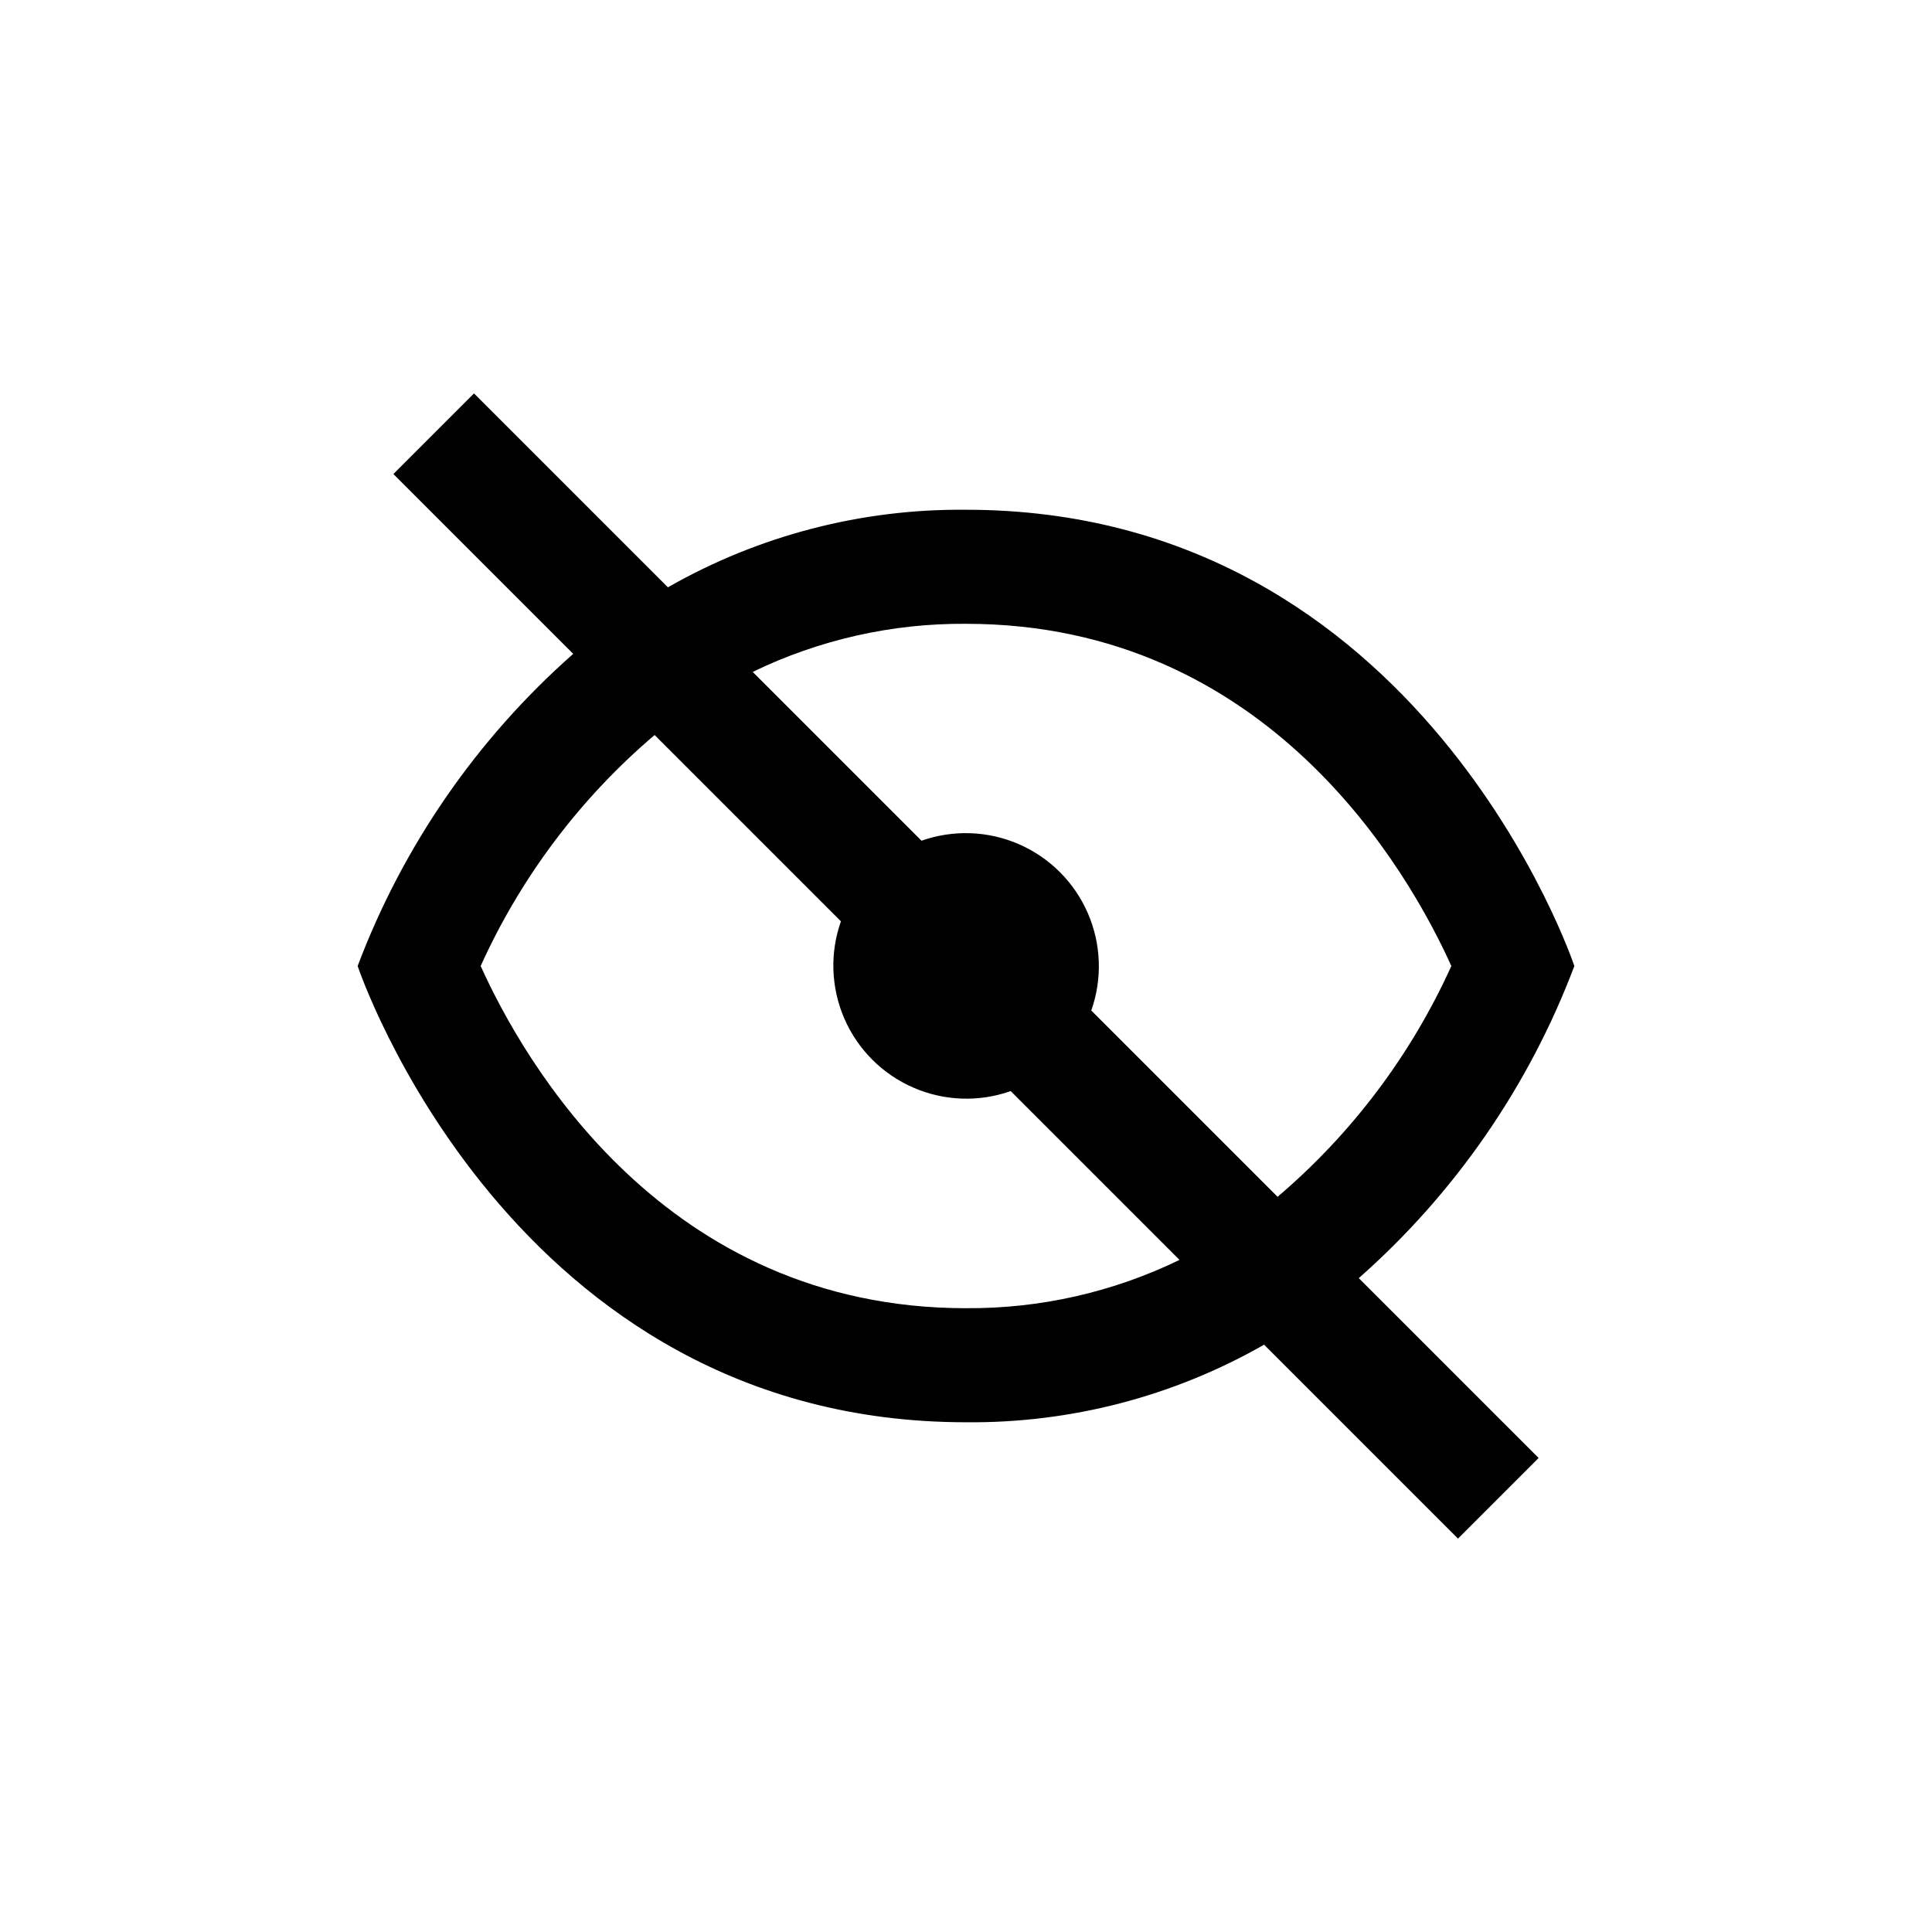 <?xml version="1.0" encoding="UTF-8"?>
<!-- Uploaded to: SVG Repo, www.svgrepo.com, Generator: SVG Repo Mixer Tools -->
<svg fill="#000000" width="800px" height="800px" version="1.1" viewBox="144 144 512 512" xmlns="http://www.w3.org/2000/svg">
 <path d="m400 279.09c-27.691-0.273-54.953 6.82-79 20.555l-51.387-51.387-21.363 21.363 47.66 47.66v-0.004c-25.508 22.5-45.121 50.902-57.129 82.727 0 0 40.305 120.91 161.22 120.91 27.688 0.27 54.953-6.824 78.996-20.559l51.387 51.387 21.363-21.363-47.66-47.66v0.004c25.508-22.5 45.125-50.898 57.133-82.723 0 0-40.305-120.91-161.22-120.91zm0 211.6c-80.008-0.004-117.24-65.5-128.62-90.688 10.656-23.562 26.398-44.469 46.098-61.215l49.375 49.375c-2.965 8.41-2.637 17.629 0.922 25.805 3.559 8.18 10.086 14.703 18.262 18.262 8.176 3.559 17.398 3.891 25.809 0.922l44.738 44.738c-17.625 8.559-36.988 12.938-56.578 12.797zm82.574-29.523-49.375-49.375c2.969-8.41 2.637-17.633-0.922-25.809s-10.082-14.703-18.262-18.262c-8.176-3.559-17.398-3.887-25.805-0.922l-44.738-44.738c17.613-8.531 36.953-12.895 56.527-12.746 80.004 0 117.24 65.496 128.62 90.688-10.645 23.535-26.371 44.422-46.047 61.16z"/>
</svg>